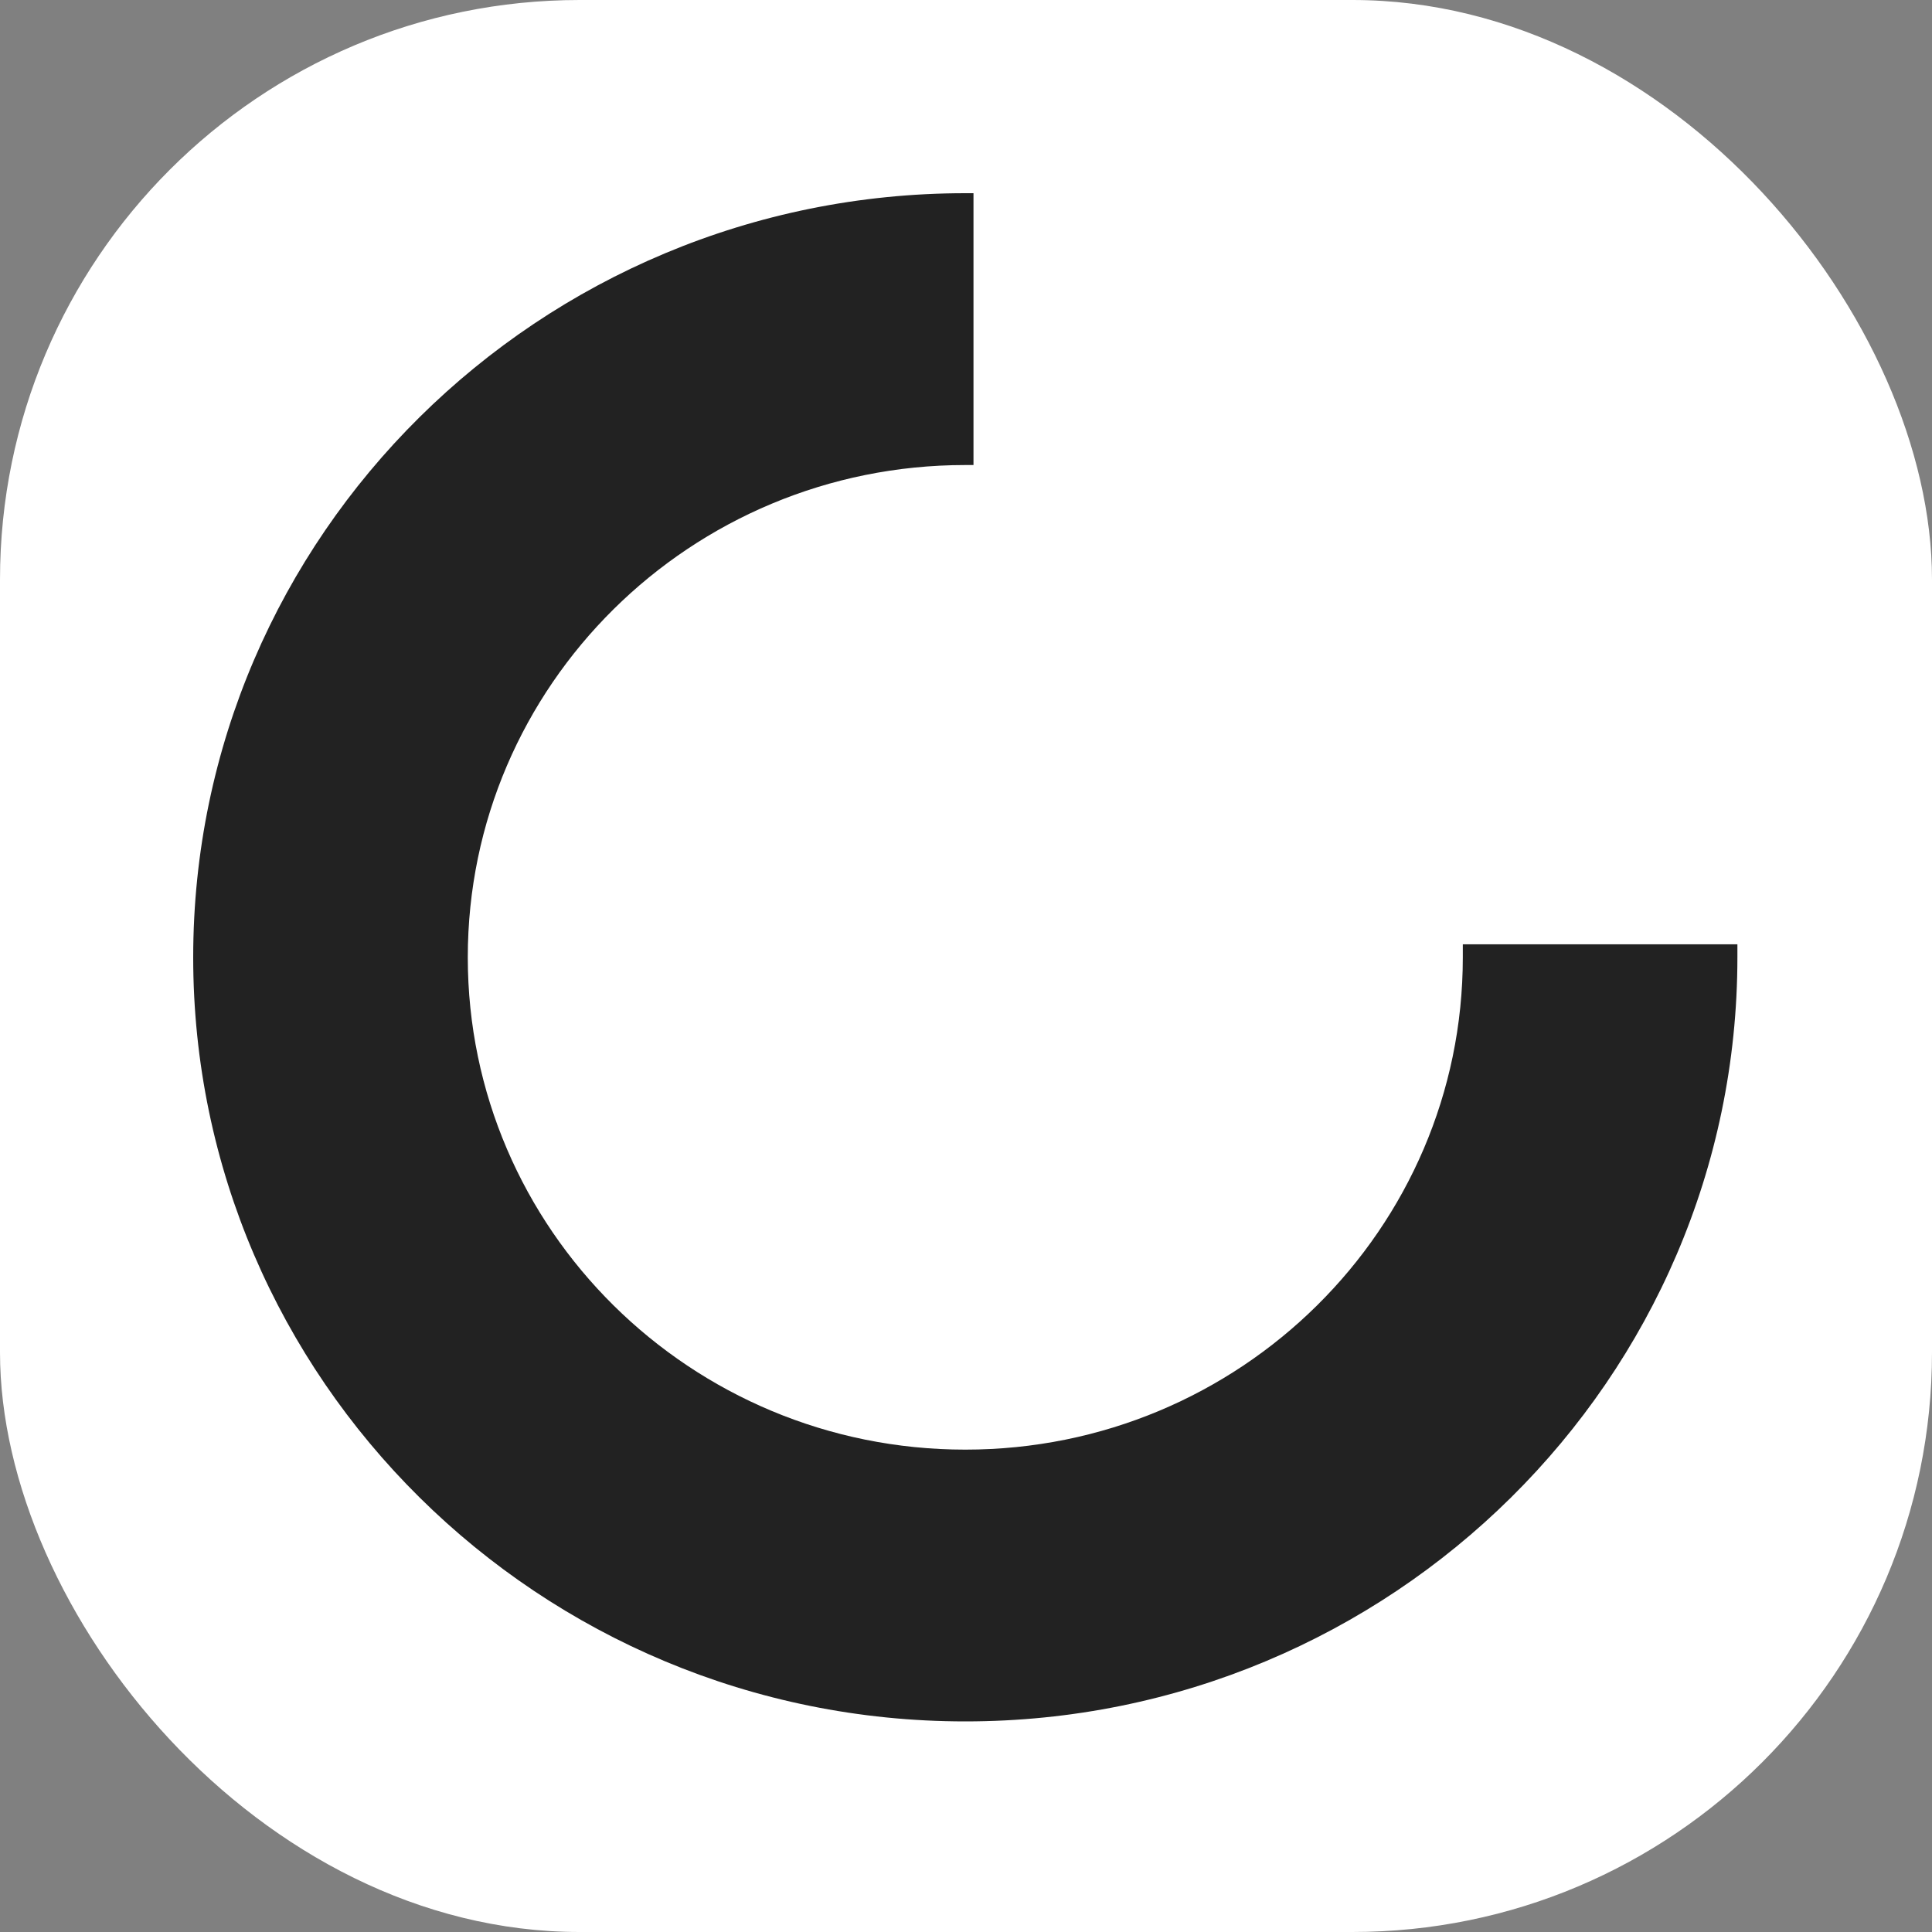<svg width="40" height="40" viewBox="0 0 40 40" fill="none" xmlns="http://www.w3.org/2000/svg">
<rect x="0" y="0" width="40" height="40" fill="#808080" stroke="none"/>
<rect width="40" height="40" rx="12" fill="white"/>
<path d="M35.971 19.551V19.77V19.82C35.971 28.547 28.805 35.64 19.986 35.64C11.167 35.64 4 28.547 4 19.82C4 11.093 11.168 4 19.986 4H20.155V9.628H19.986C14.299 9.628 9.685 14.193 9.685 19.82C9.685 25.448 14.299 30.013 19.986 30.013C25.672 30.013 30.286 25.448 30.286 19.82V19.551H35.971Z" fill="#222222"/>
</svg>
